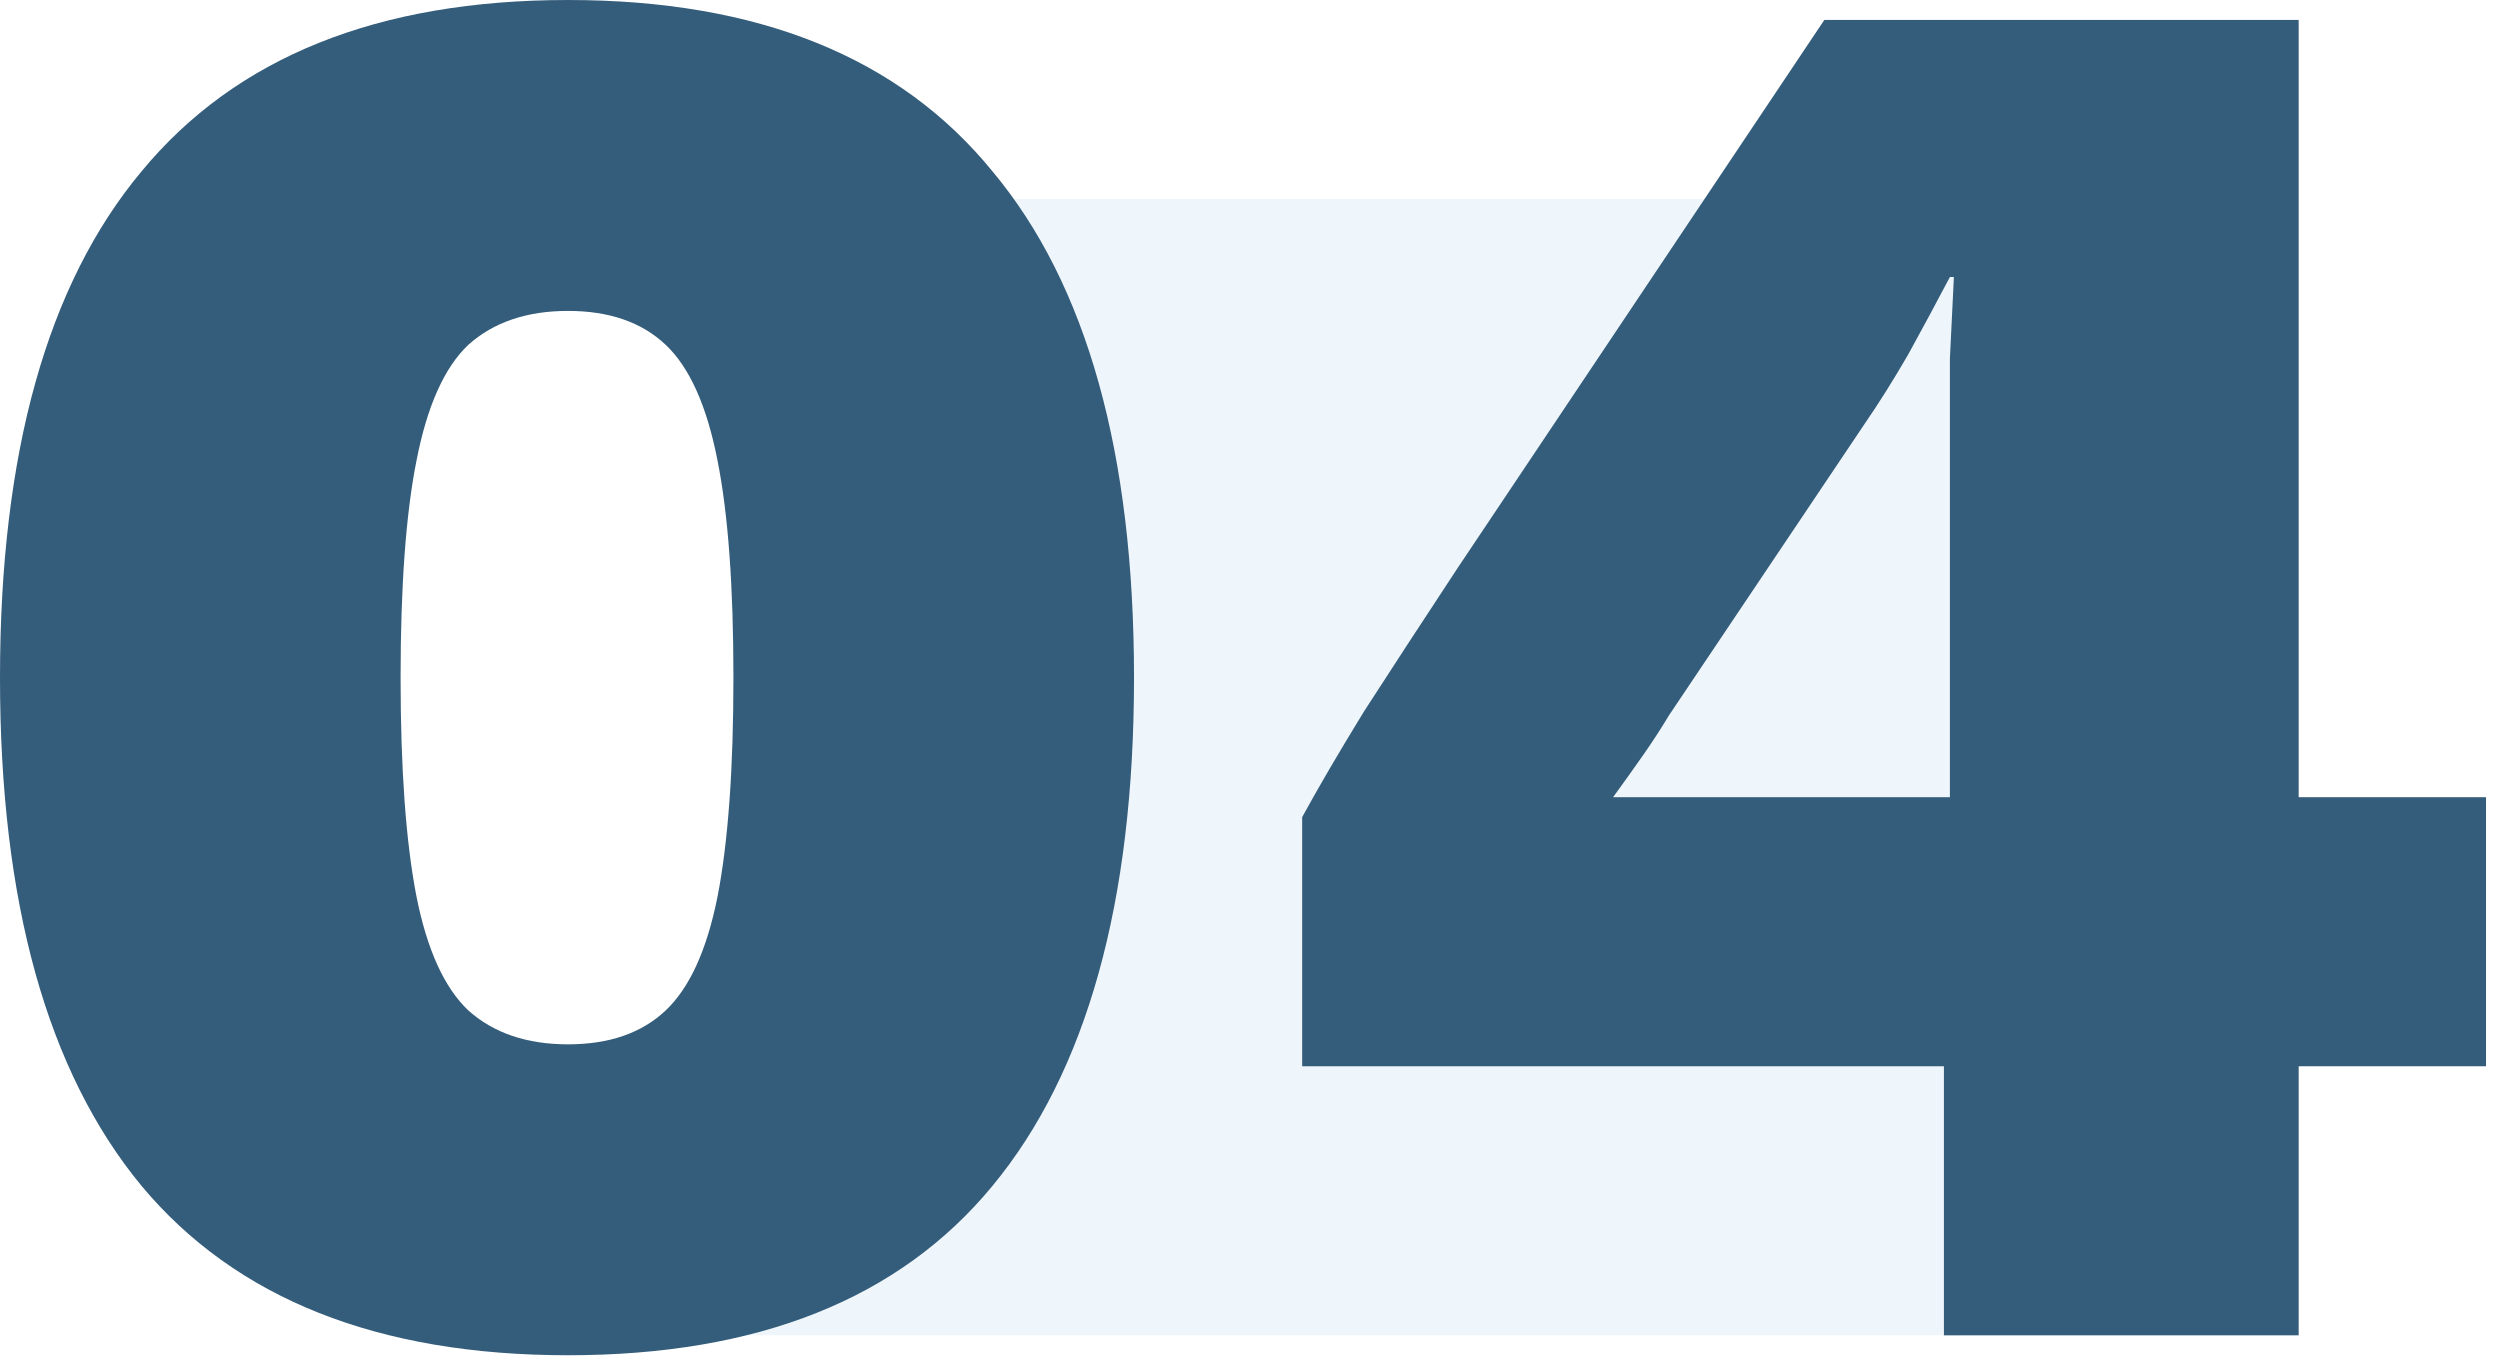 <svg xmlns="http://www.w3.org/2000/svg" width="143" height="78" viewBox="0 0 143 78" fill="none"><rect x="42.027" y="11.38" width="70" height="65" fill="#5EA1D3" fill-opacity="0.1"></rect><path d="M111.192 76.38V60.99H74.484V46.74C75.396 45.068 76.574 43.054 78.018 40.698C79.538 38.342 81.324 35.606 83.376 32.49L104.352 1.14H131.484V45.6H142.2V60.99H131.484V76.38H111.192ZM92.268 45.6H111.534V24.624C111.534 23.332 111.534 21.964 111.534 20.52C111.61 19 111.686 17.442 111.762 15.846H111.534C110.774 17.29 109.976 18.772 109.14 20.292C108.304 21.736 107.468 23.066 106.632 24.282L95.46 40.926C95.004 41.686 94.51 42.446 93.978 43.206C93.446 43.966 92.876 44.764 92.268 45.6Z" fill="#345D7B"></path><path d="M32.49 77.52C21.622 77.52 13.49 74.29 8.094 67.83C2.698 61.294 0 51.604 0 38.76C0 25.916 2.698 16.264 8.094 9.804C13.49 3.268 21.622 0 32.49 0C43.358 0 51.452 3.268 56.772 9.804C62.168 16.264 64.866 25.916 64.866 38.76C64.866 51.604 62.168 61.294 56.772 67.83C51.452 74.29 43.358 77.52 32.49 77.52ZM32.49 59.736C34.846 59.736 36.708 59.09 38.076 57.798C39.444 56.506 40.432 54.34 41.04 51.3C41.648 48.184 41.952 44.004 41.952 38.76C41.952 33.516 41.648 29.374 41.04 26.334C40.432 23.218 39.444 21.014 38.076 19.722C36.708 18.43 34.846 17.784 32.49 17.784C30.134 17.784 28.234 18.43 26.79 19.722C25.422 21.014 24.434 23.218 23.826 26.334C23.218 29.374 22.914 33.516 22.914 38.76C22.914 44.004 23.218 48.184 23.826 51.3C24.434 54.34 25.422 56.506 26.79 57.798C28.234 59.09 30.134 59.736 32.49 59.736Z" fill="#345D7B"></path></svg>
